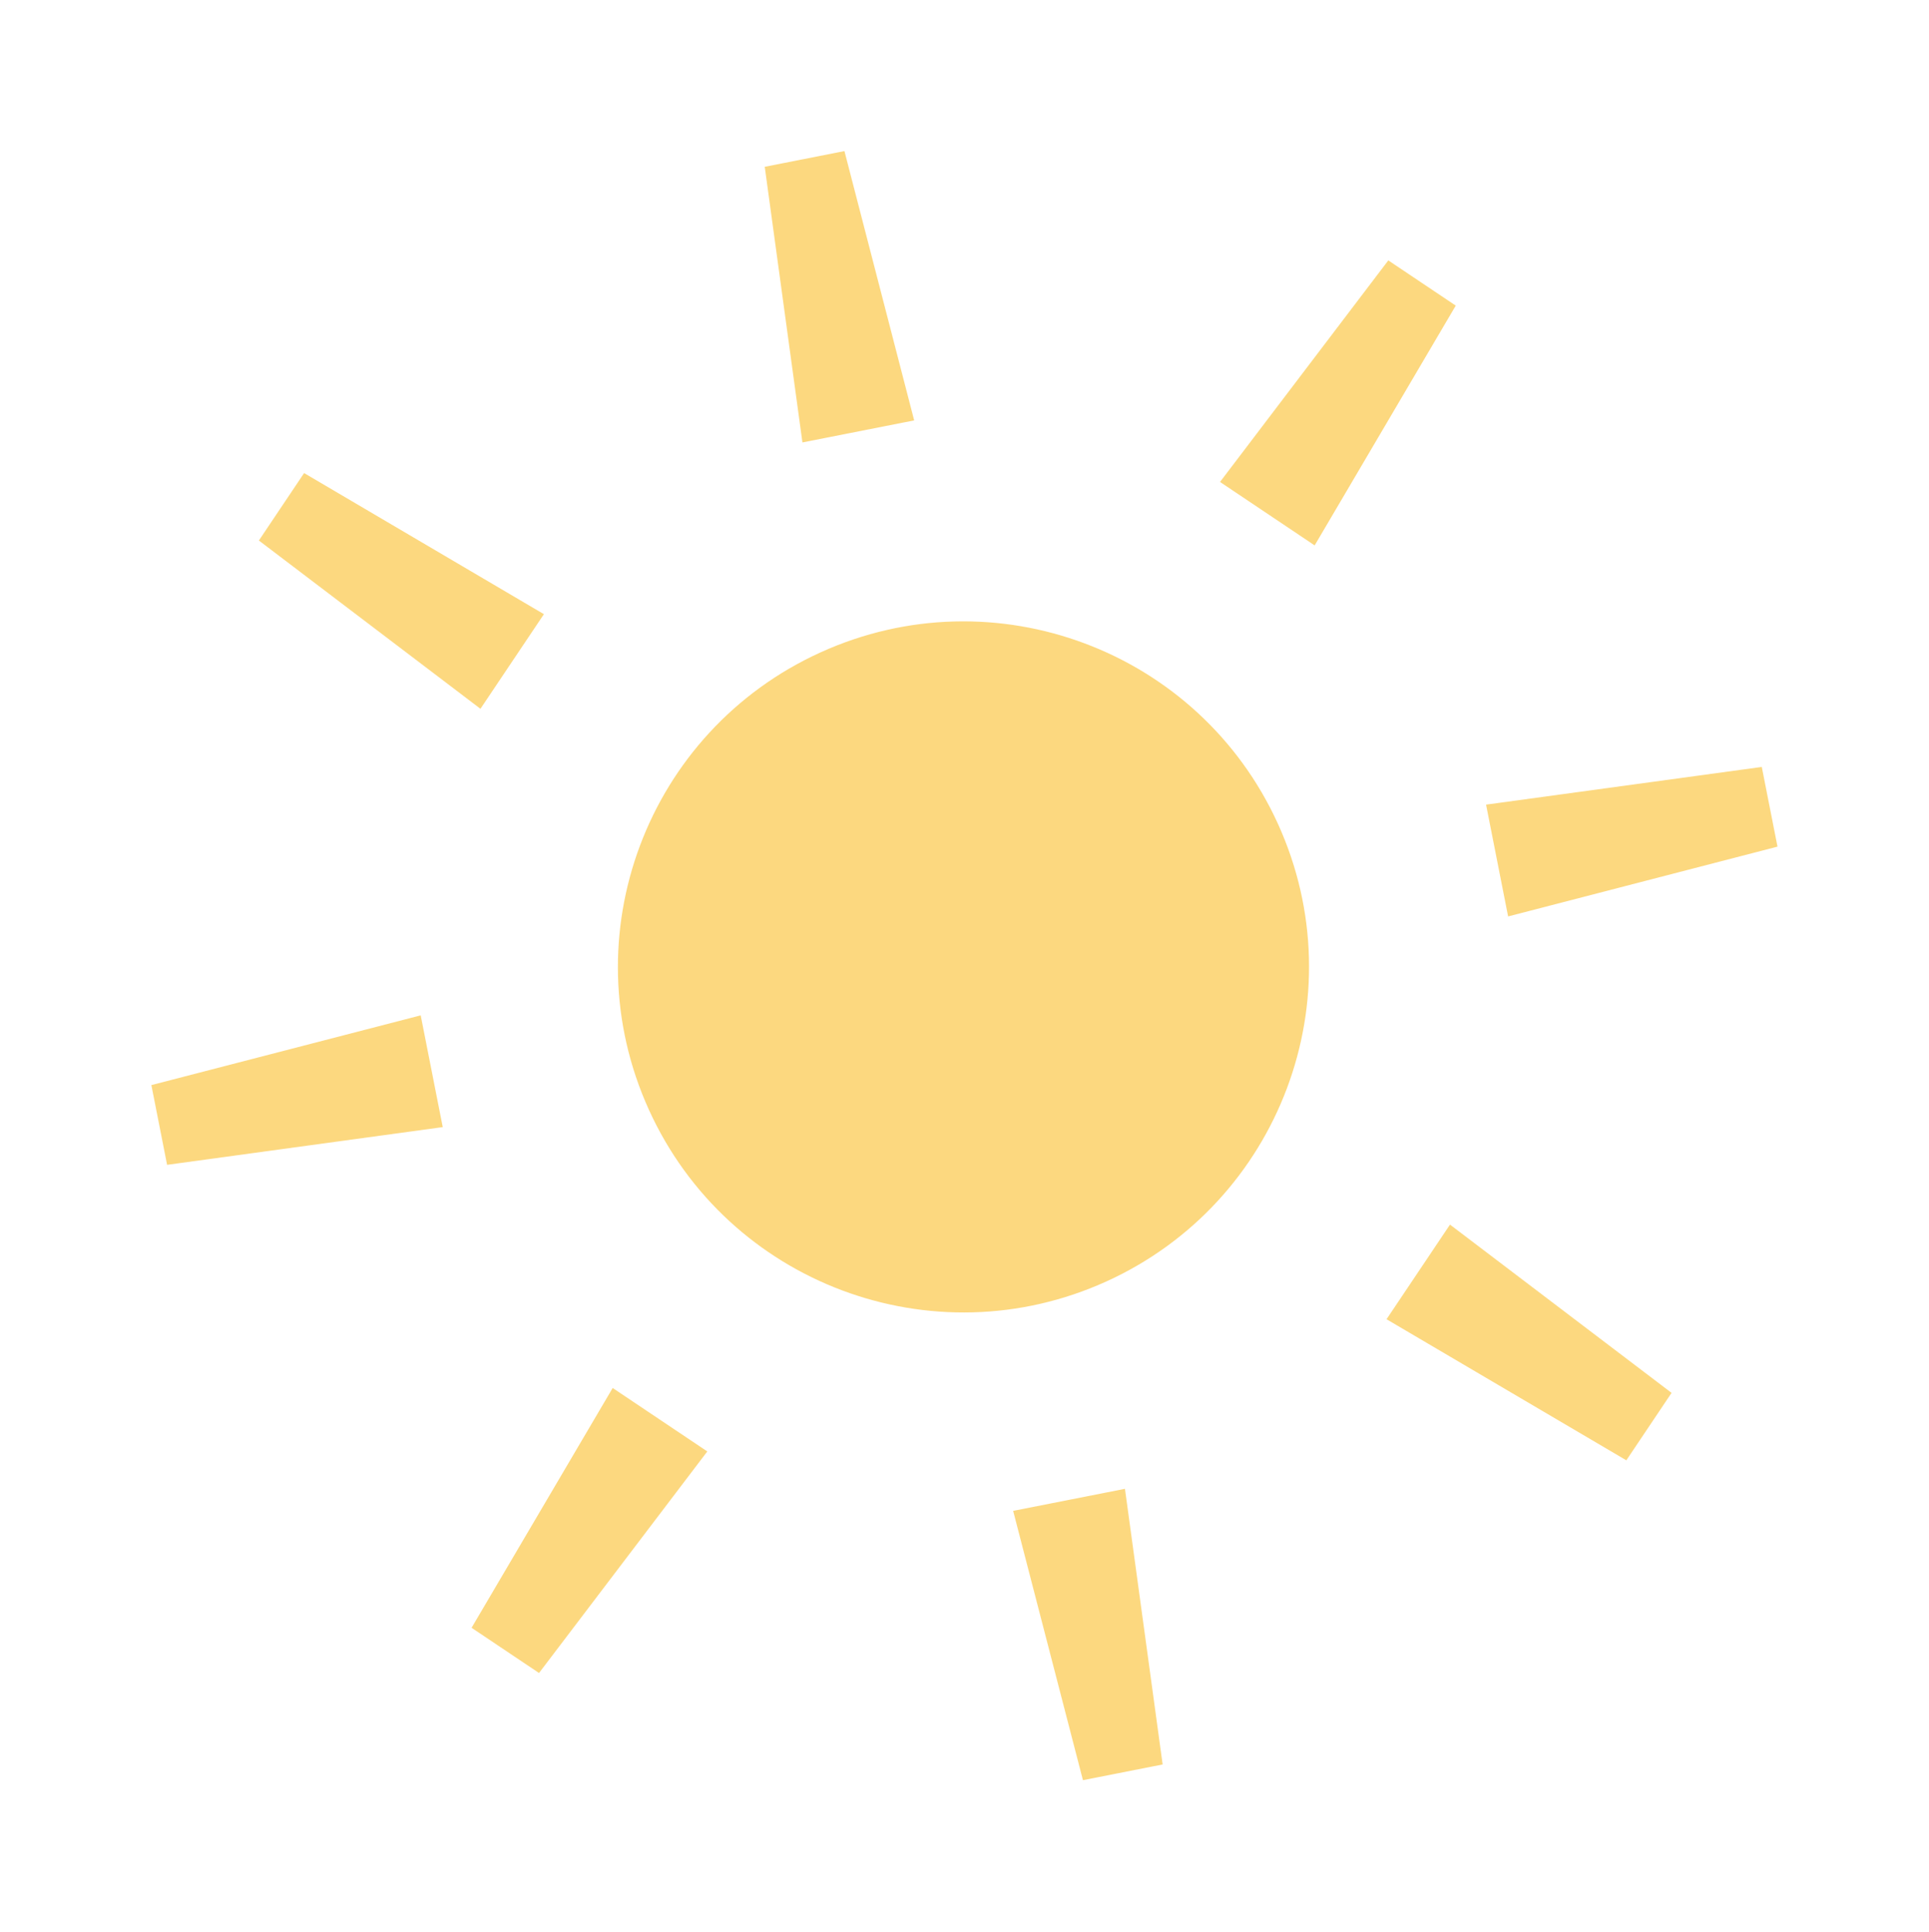 <svg width="620" height="621" viewBox="0 0 620 621" fill="none" xmlns="http://www.w3.org/2000/svg">
<g opacity="0.5">
<path d="M355.606 411.886C411.441 386.516 436.137 320.686 410.767 264.852C385.397 209.017 319.567 184.321 263.733 209.691C207.898 235.062 183.202 300.891 208.572 356.726C233.942 412.56 299.772 437.256 355.606 411.886Z" fill="#F9B200"/>
<path d="M271.413 48.559L245.795 53.611L257.908 142.212L293.829 135.128L271.413 48.559Z" fill="#F9B200"/>
<path d="M467.896 98.232L446.217 83.695L392.13 154.914L422.544 175.308L467.896 98.232Z" fill="#F9B200"/>
<path d="M571.306 272.13L566.253 246.512L477.635 258.628L484.723 294.566L571.306 272.13Z" fill="#F9B200"/>
<path d="M522.721 469.385L537.258 447.705L466.04 393.618L445.645 424.033L522.721 469.385Z" fill="#F9B200"/>
<path d="M348.068 572.195L373.685 567.143L361.573 478.541L325.635 485.628L348.068 572.195Z" fill="#F9B200"/>
<path d="M151.569 523.21L173.248 537.747L227.335 466.528L196.921 446.134L151.569 523.21Z" fill="#F9B200"/>
<path d="M48.65 348.772L53.705 374.406L142.303 362.277L135.219 326.356L48.65 348.772Z" fill="#F9B200"/>
<path d="M97.744 152.057L83.206 173.737L154.425 227.824L174.82 197.409L97.744 152.057Z" fill="#F9B200"/>
</g>
</svg>
